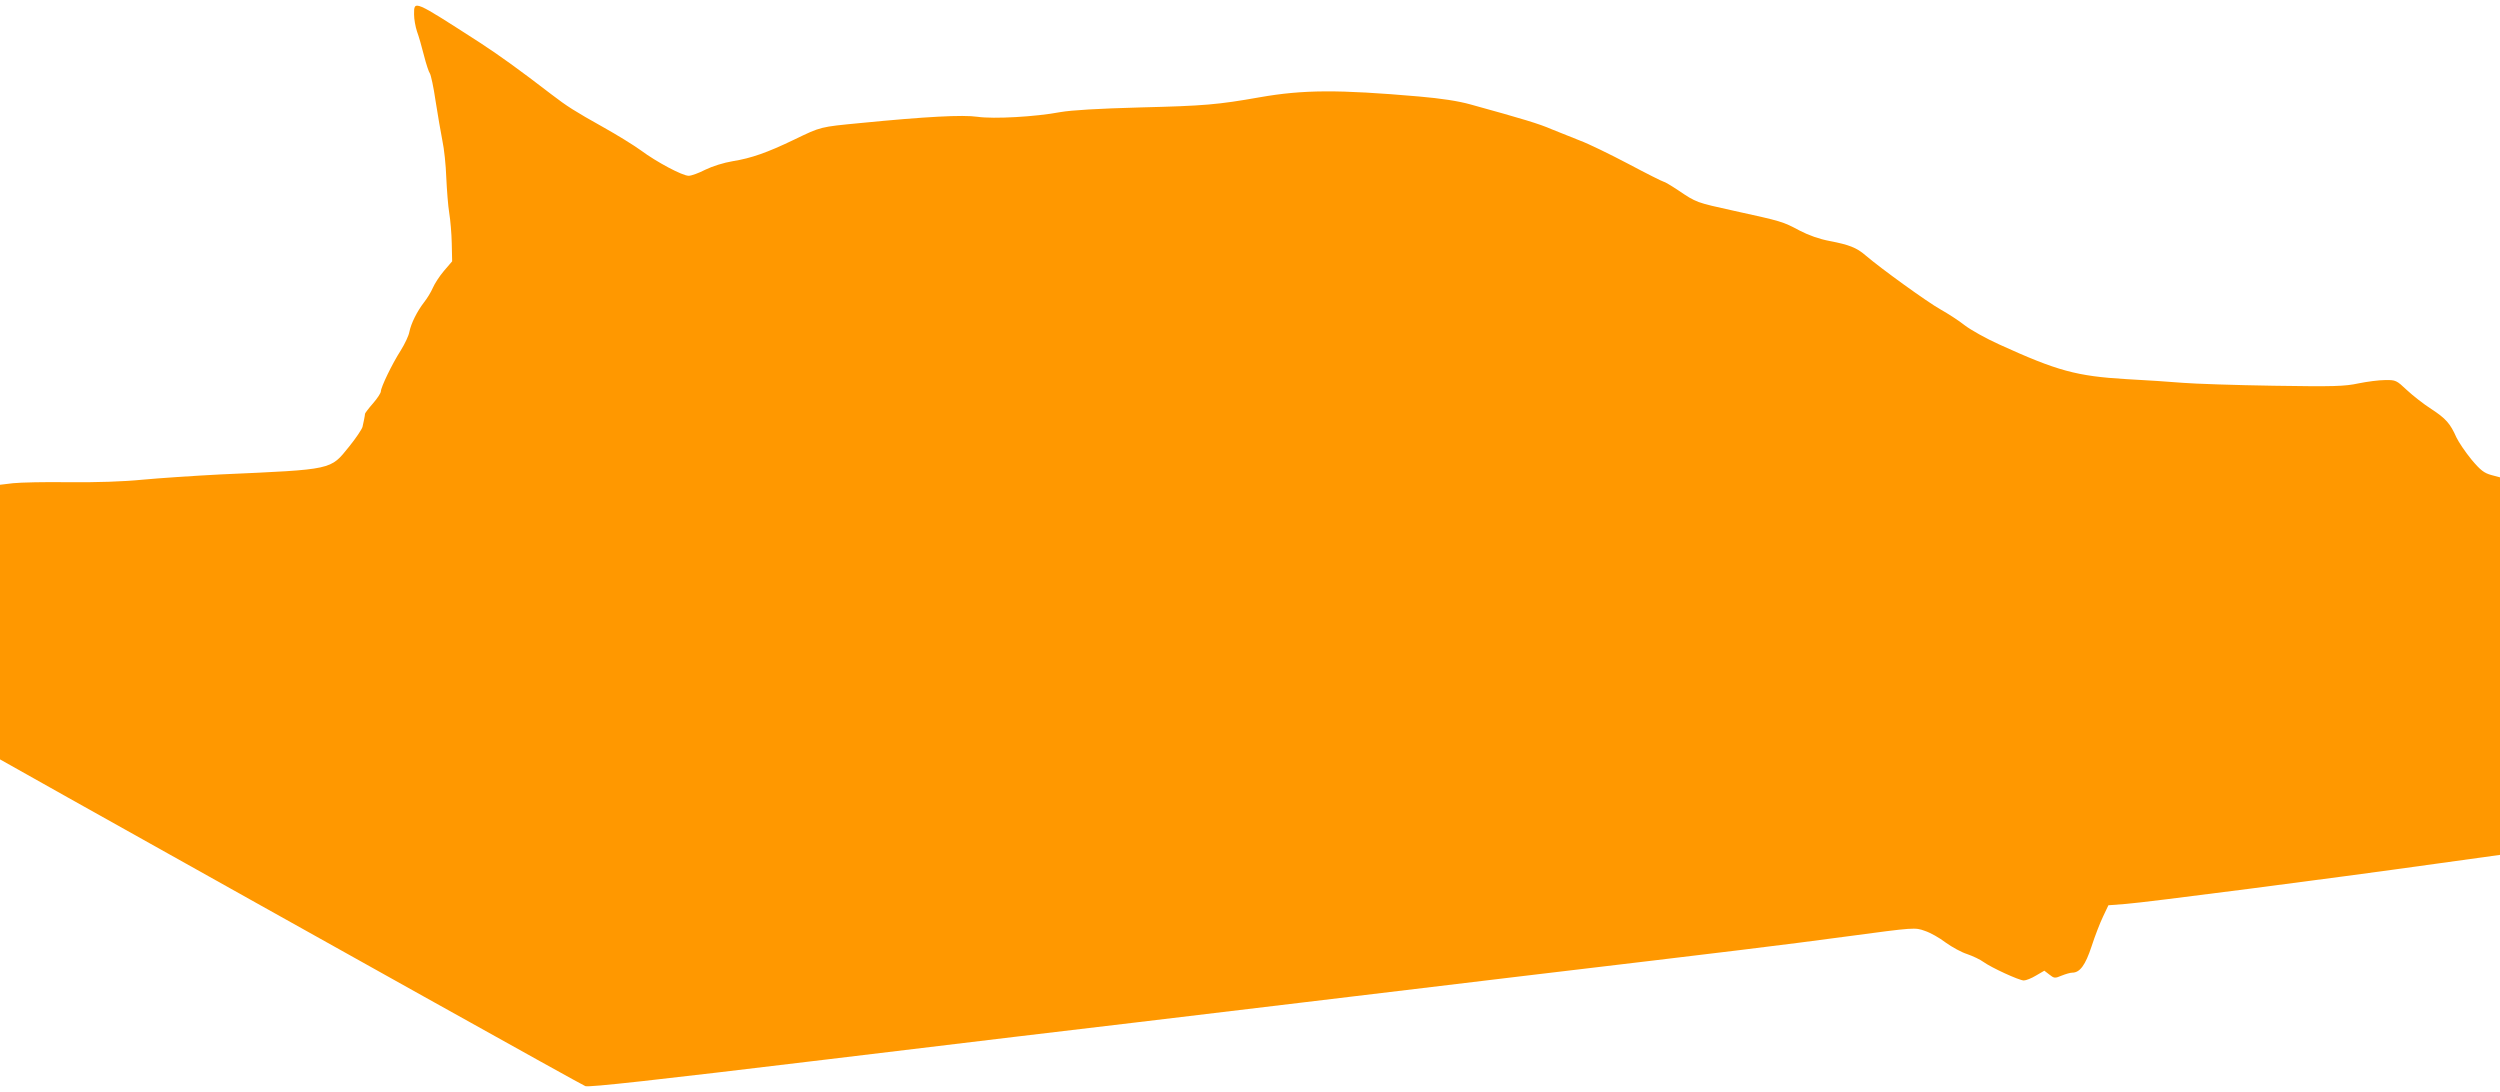 <?xml version="1.0" standalone="no"?>
<!DOCTYPE svg PUBLIC "-//W3C//DTD SVG 20010904//EN"
 "http://www.w3.org/TR/2001/REC-SVG-20010904/DTD/svg10.dtd">
<svg version="1.0" xmlns="http://www.w3.org/2000/svg"
 width="1280pt" height="559pt" viewBox="0 0 1280 559"
 preserveAspectRatio="xMidYMid meet">
<g transform="translate(0,559) scale(0.1,-0.1)"
fill="#ff9800" stroke="none">
<path d="M2120 5516 c0 -24 7 -63 15 -87 9 -24 25 -80 36 -124 11 -44 25 -85
30 -91 5 -7 19 -70 29 -140 11 -71 27 -163 35 -204 9 -41 18 -127 20 -190 3
-63 9 -144 15 -180 6 -36 12 -106 13 -156 l2 -92 -42 -49 c-23 -27 -48 -66
-57 -87 -9 -21 -29 -54 -45 -74 -36 -47 -66 -107 -75 -151 -3 -19 -23 -61 -44
-95 -45 -70 -102 -189 -102 -210 0 -8 -18 -36 -40 -61 -22 -25 -40 -49 -41
-53 -1 -13 -8 -46 -13 -68 -4 -13 -34 -58 -68 -100 -98 -121 -77 -117 -658
-143 -135 -7 -315 -19 -400 -27 -101 -10 -233 -14 -375 -13 -121 2 -250 -1
-288 -5 l-67 -8 0 -703 0 -703 347 -195 c1359 -761 2629 -1470 2650 -1478 18
-7 352 30 1231 136 664 80 1378 166 1587 190 209 25 585 70 835 100 250 30
757 91 1125 135 1127 134 1327 158 1685 206 343 46 345 46 395 28 28 -9 76
-36 107 -60 32 -23 81 -50 110 -59 29 -10 67 -28 83 -40 40 -29 183 -95 207
-95 11 0 39 11 62 25 l43 25 26 -20 c24 -19 28 -20 63 -5 20 8 44 15 54 15 39
0 67 38 99 135 17 53 44 122 59 153 l27 57 90 7 c97 7 1042 129 1583 205 l332
46 0 966 0 967 -45 12 c-36 10 -55 24 -101 79 -31 38 -65 88 -77 113 -32 72
-54 97 -129 146 -39 25 -95 69 -125 97 -53 50 -57 52 -112 51 -31 0 -92 -8
-136 -17 -70 -15 -123 -17 -435 -12 -195 3 -404 10 -465 15 -60 5 -191 14
-290 19 -252 15 -352 42 -648 177 -67 30 -147 75 -177 98 -30 24 -86 60 -125
82 -65 36 -306 210 -384 277 -45 39 -84 54 -183 73 -53 10 -107 29 -155 54
-86 46 -91 47 -332 100 -199 44 -194 42 -289 106 -36 24 -70 44 -75 44 -4 0
-86 41 -180 91 -95 50 -206 104 -247 119 -41 16 -106 42 -145 58 -64 28 -147
53 -415 127 -64 18 -151 31 -265 41 -415 36 -592 35 -815 -4 -215 -38 -285
-44 -610 -52 -221 -6 -353 -14 -411 -24 -127 -24 -341 -36 -424 -24 -76 11
-264 1 -600 -32 -207 -20 -200 -18 -339 -85 -139 -67 -220 -95 -313 -110 -48
-8 -105 -26 -142 -44 -33 -17 -71 -31 -85 -31 -32 0 -164 70 -246 131 -36 26
-122 79 -190 117 -150 84 -186 107 -267 169 -161 124 -271 203 -365 264 -343
221 -338 219 -338 145z"/>
</g>
</svg>

